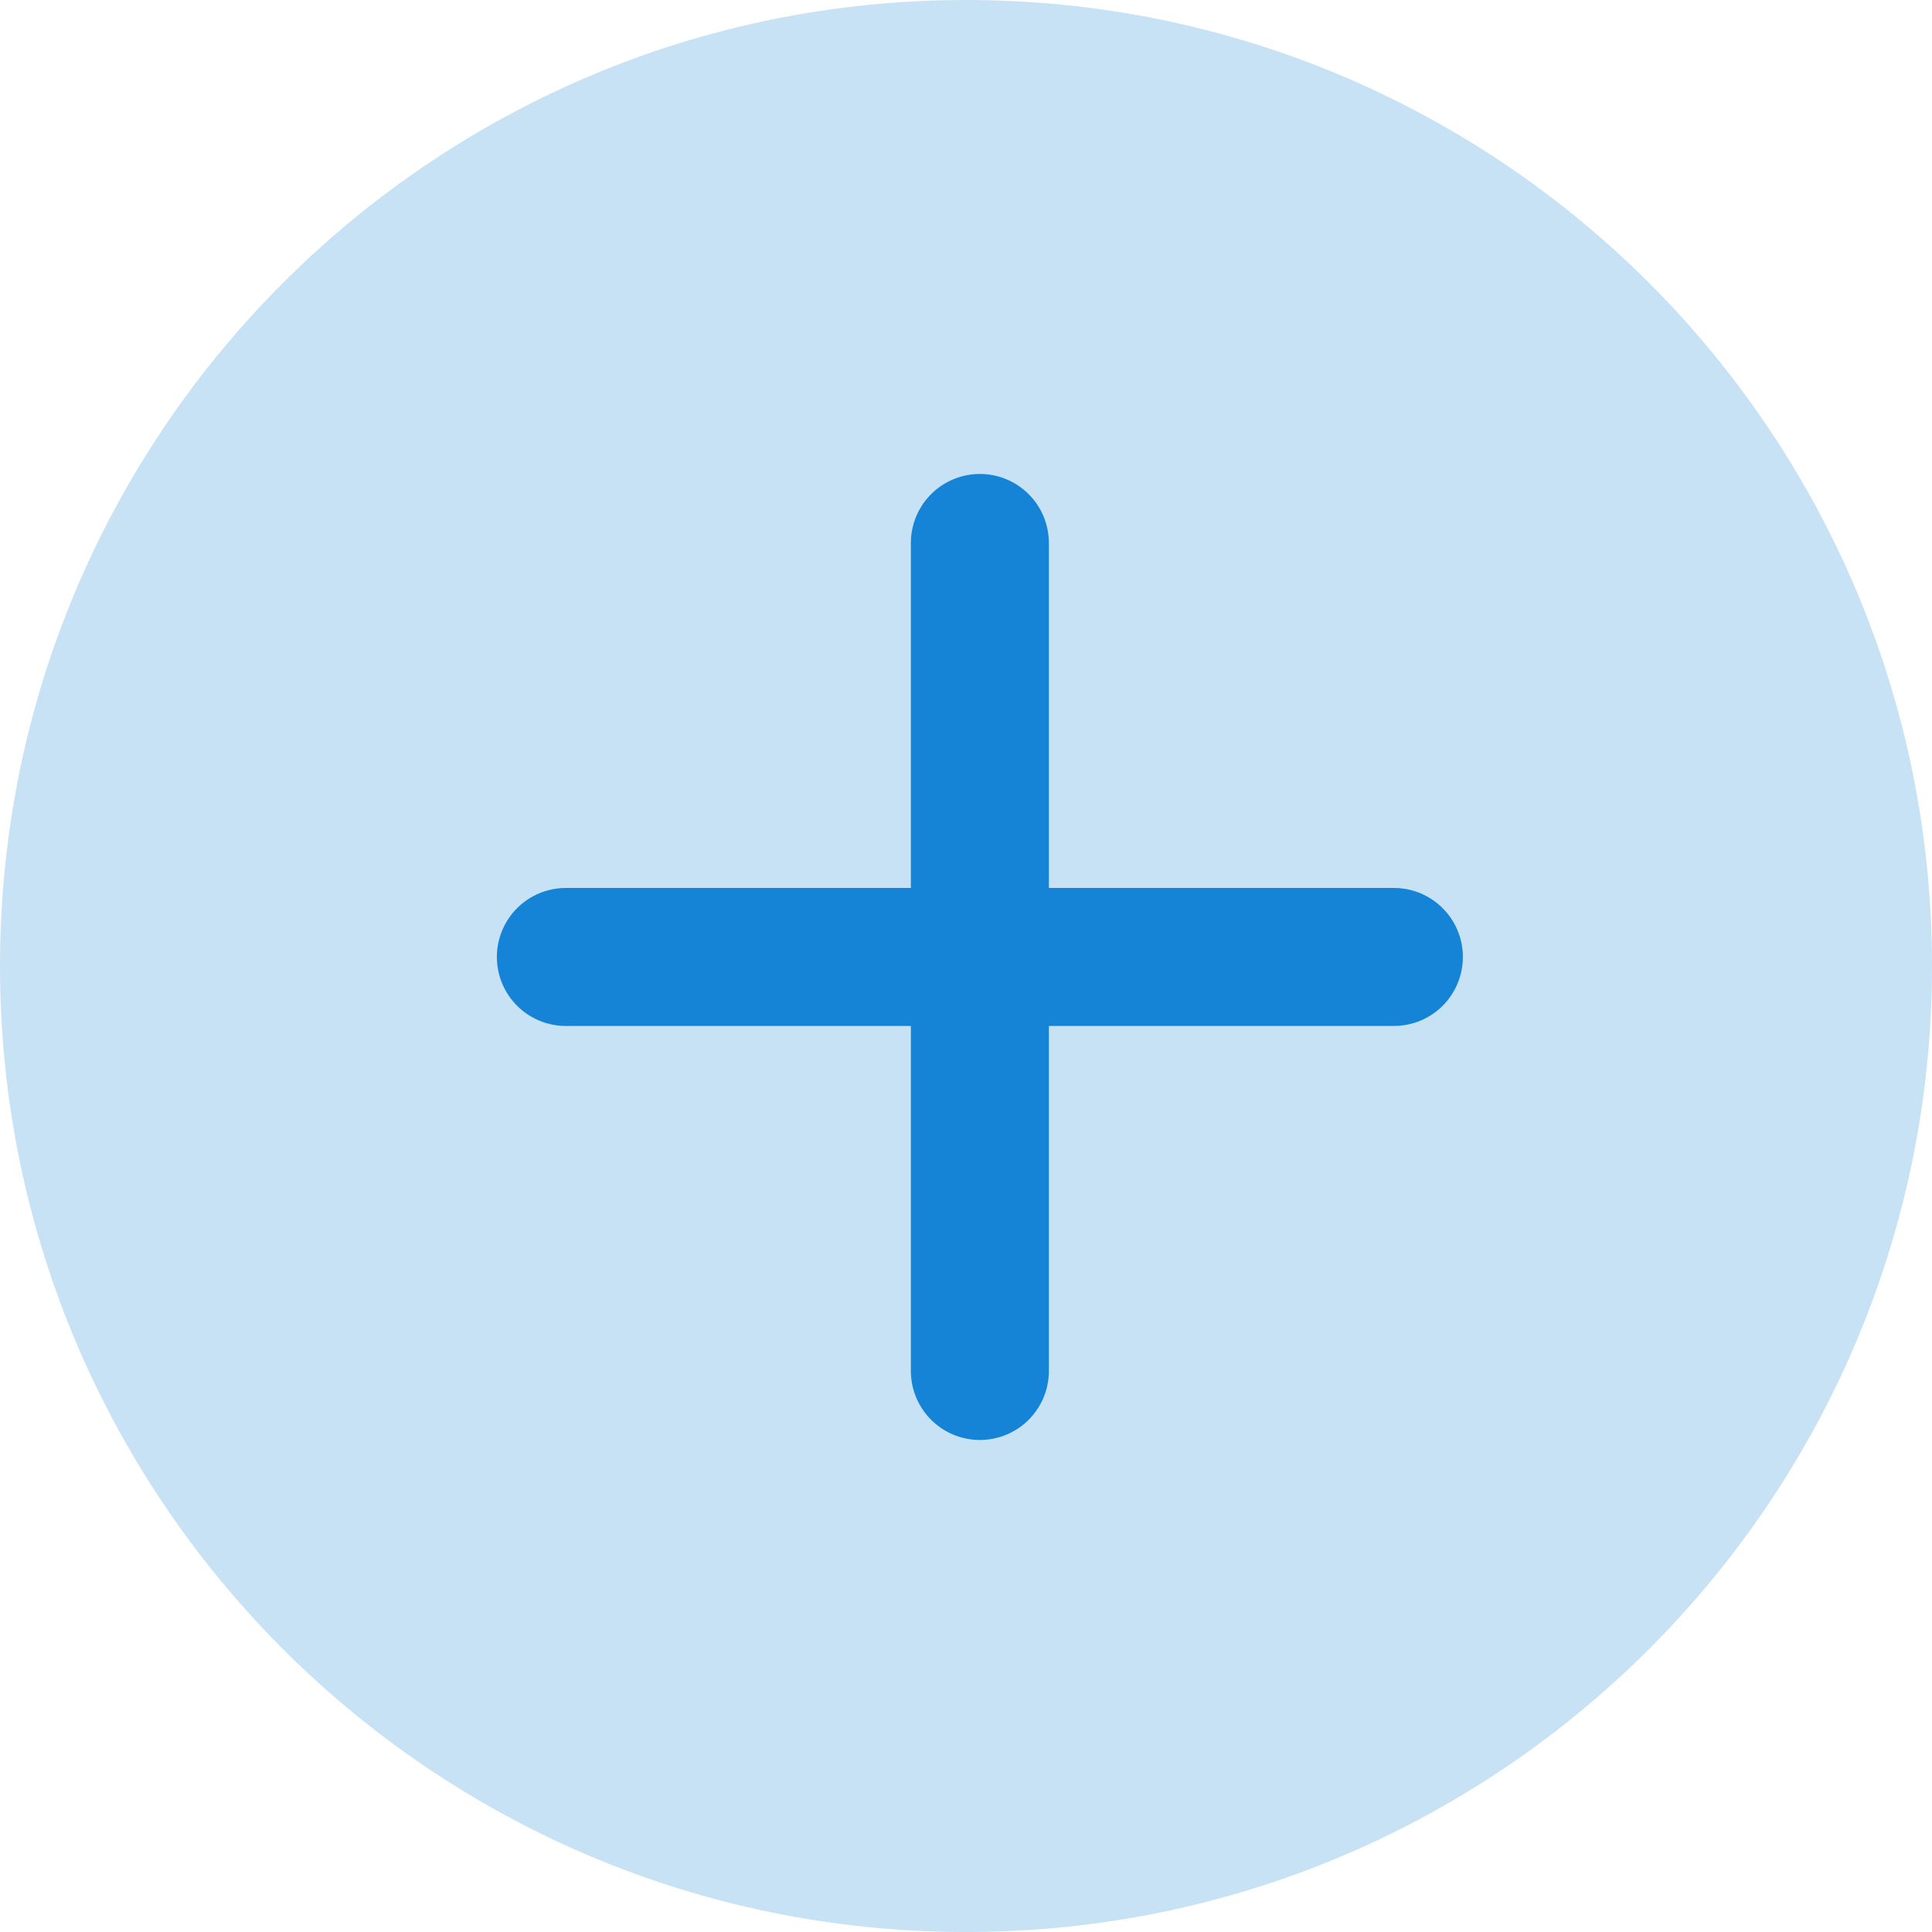 <svg width="28" height="28" viewBox="0 0 28 28" fill="none" xmlns="http://www.w3.org/2000/svg">
<g id="Group 149286373">
<path id="Vector" opacity="0.24" d="M0 14C0 21.732 6.268 28 14 28C21.732 28 28 21.732 28 14C28 6.268 21.732 0 14 0C6.268 0 0 6.268 0 14Z" fill="#1584D6"/>
<path id="Vector 399" d="M8.201 13.869L20.201 13.869M14.201 19.869L14.201 7.869" stroke="#1584D6" stroke-width="2" stroke-linecap="round" stroke-linejoin="round"/>
</g>
</svg>
